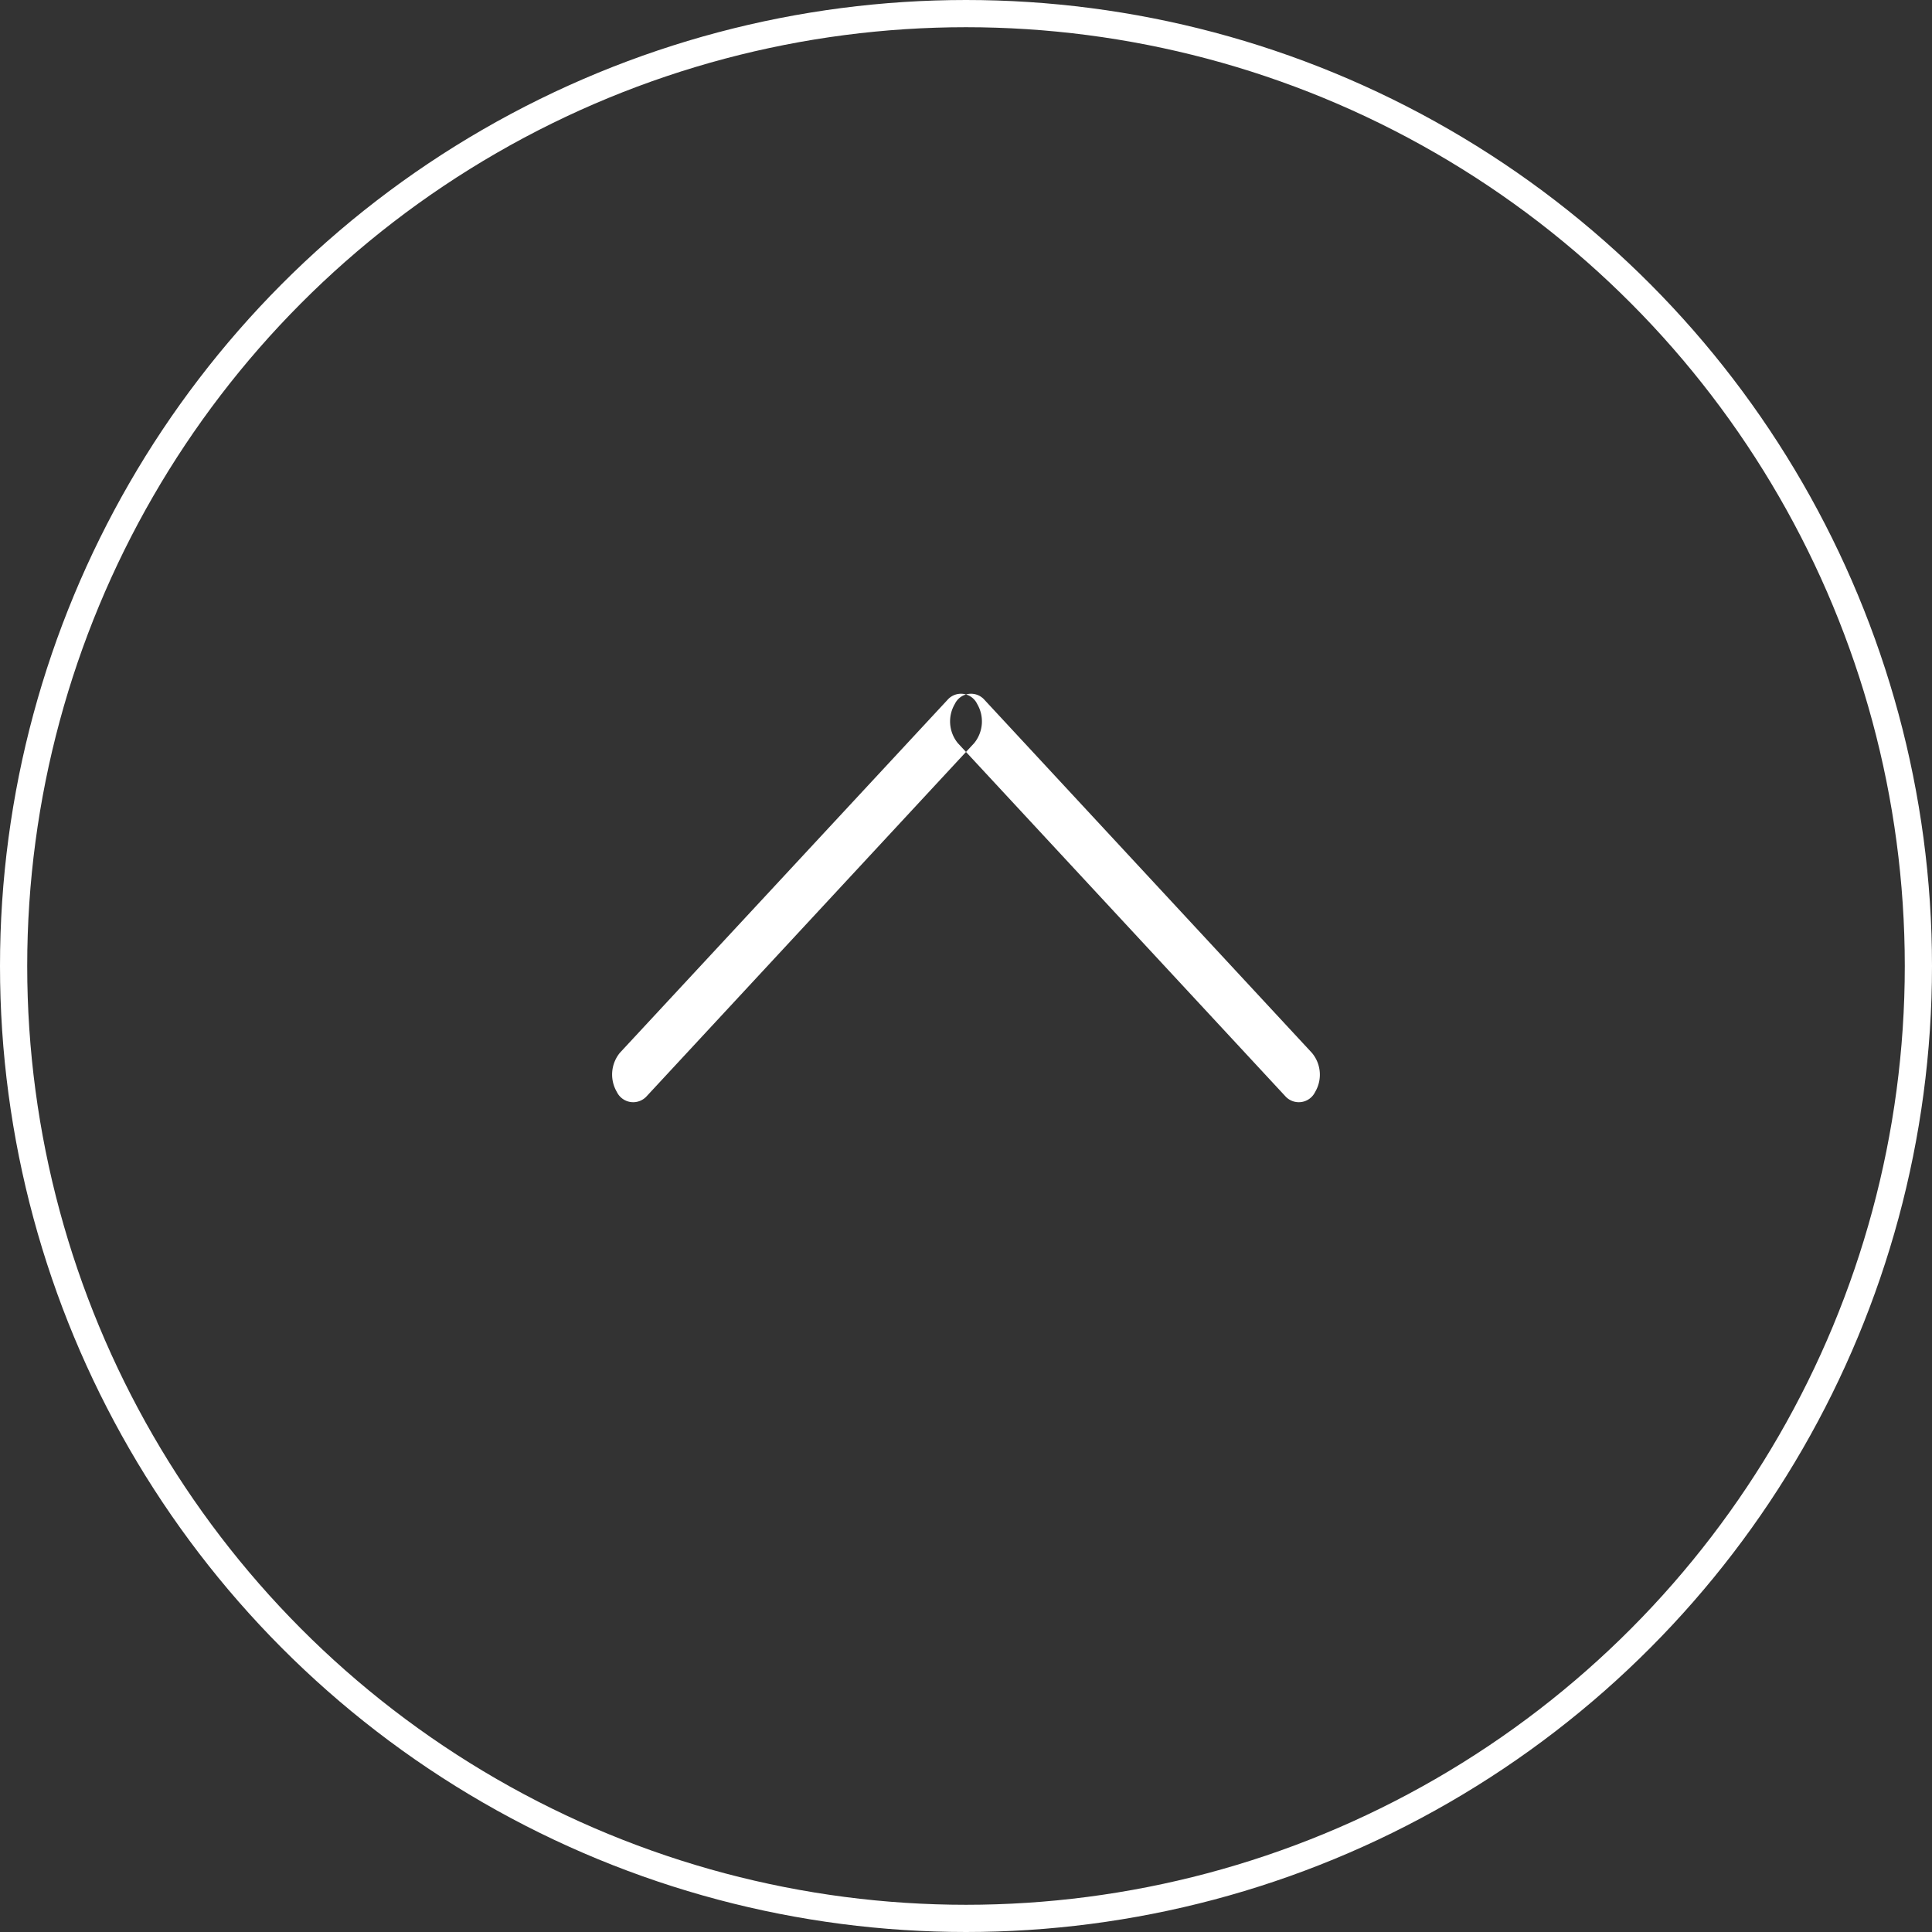 <svg id="pagetop.svg" xmlns="http://www.w3.org/2000/svg" width="71" height="71" viewBox="0 0 71 71">
  <rect x="0" y="0" width="71" height="71" fill="#333333" stroke="none"/>
  <defs>
    <style>
      .cls-1 {
        fill: #152068;
        fill-opacity: 0;
        stroke: #fff;
        stroke-linejoin: round;
        stroke-width: 1px;
      }

      .cls-2 {
        fill: #fff;
        fill-rule: evenodd;
      }
    </style>
  </defs>
  <circle id="bg" class="cls-1" cx="35.5" cy="35.5" r="35"/>
  <path id="arrow" class="cls-2" d="M1652.28,3298.19l12.04-12.97a0.658,0.658,0,0,1,1.09.15,1.262,1.262,0,0,1-.11,1.44l-12.03,12.97a0.667,0.667,0,0,1-1.1-.15A1.262,1.262,0,0,1,1652.28,3298.19Zm25.43,0-12.03-12.97a0.658,0.658,0,0,0-1.09.15,1.262,1.262,0,0,0,.11,1.44l12.03,12.97a0.667,0.667,0,0,0,1.1-.15A1.246,1.246,0,0,0,1677.71,3298.19Z" transform="translate(-1629.5 -3259.5)"/>
</svg>
